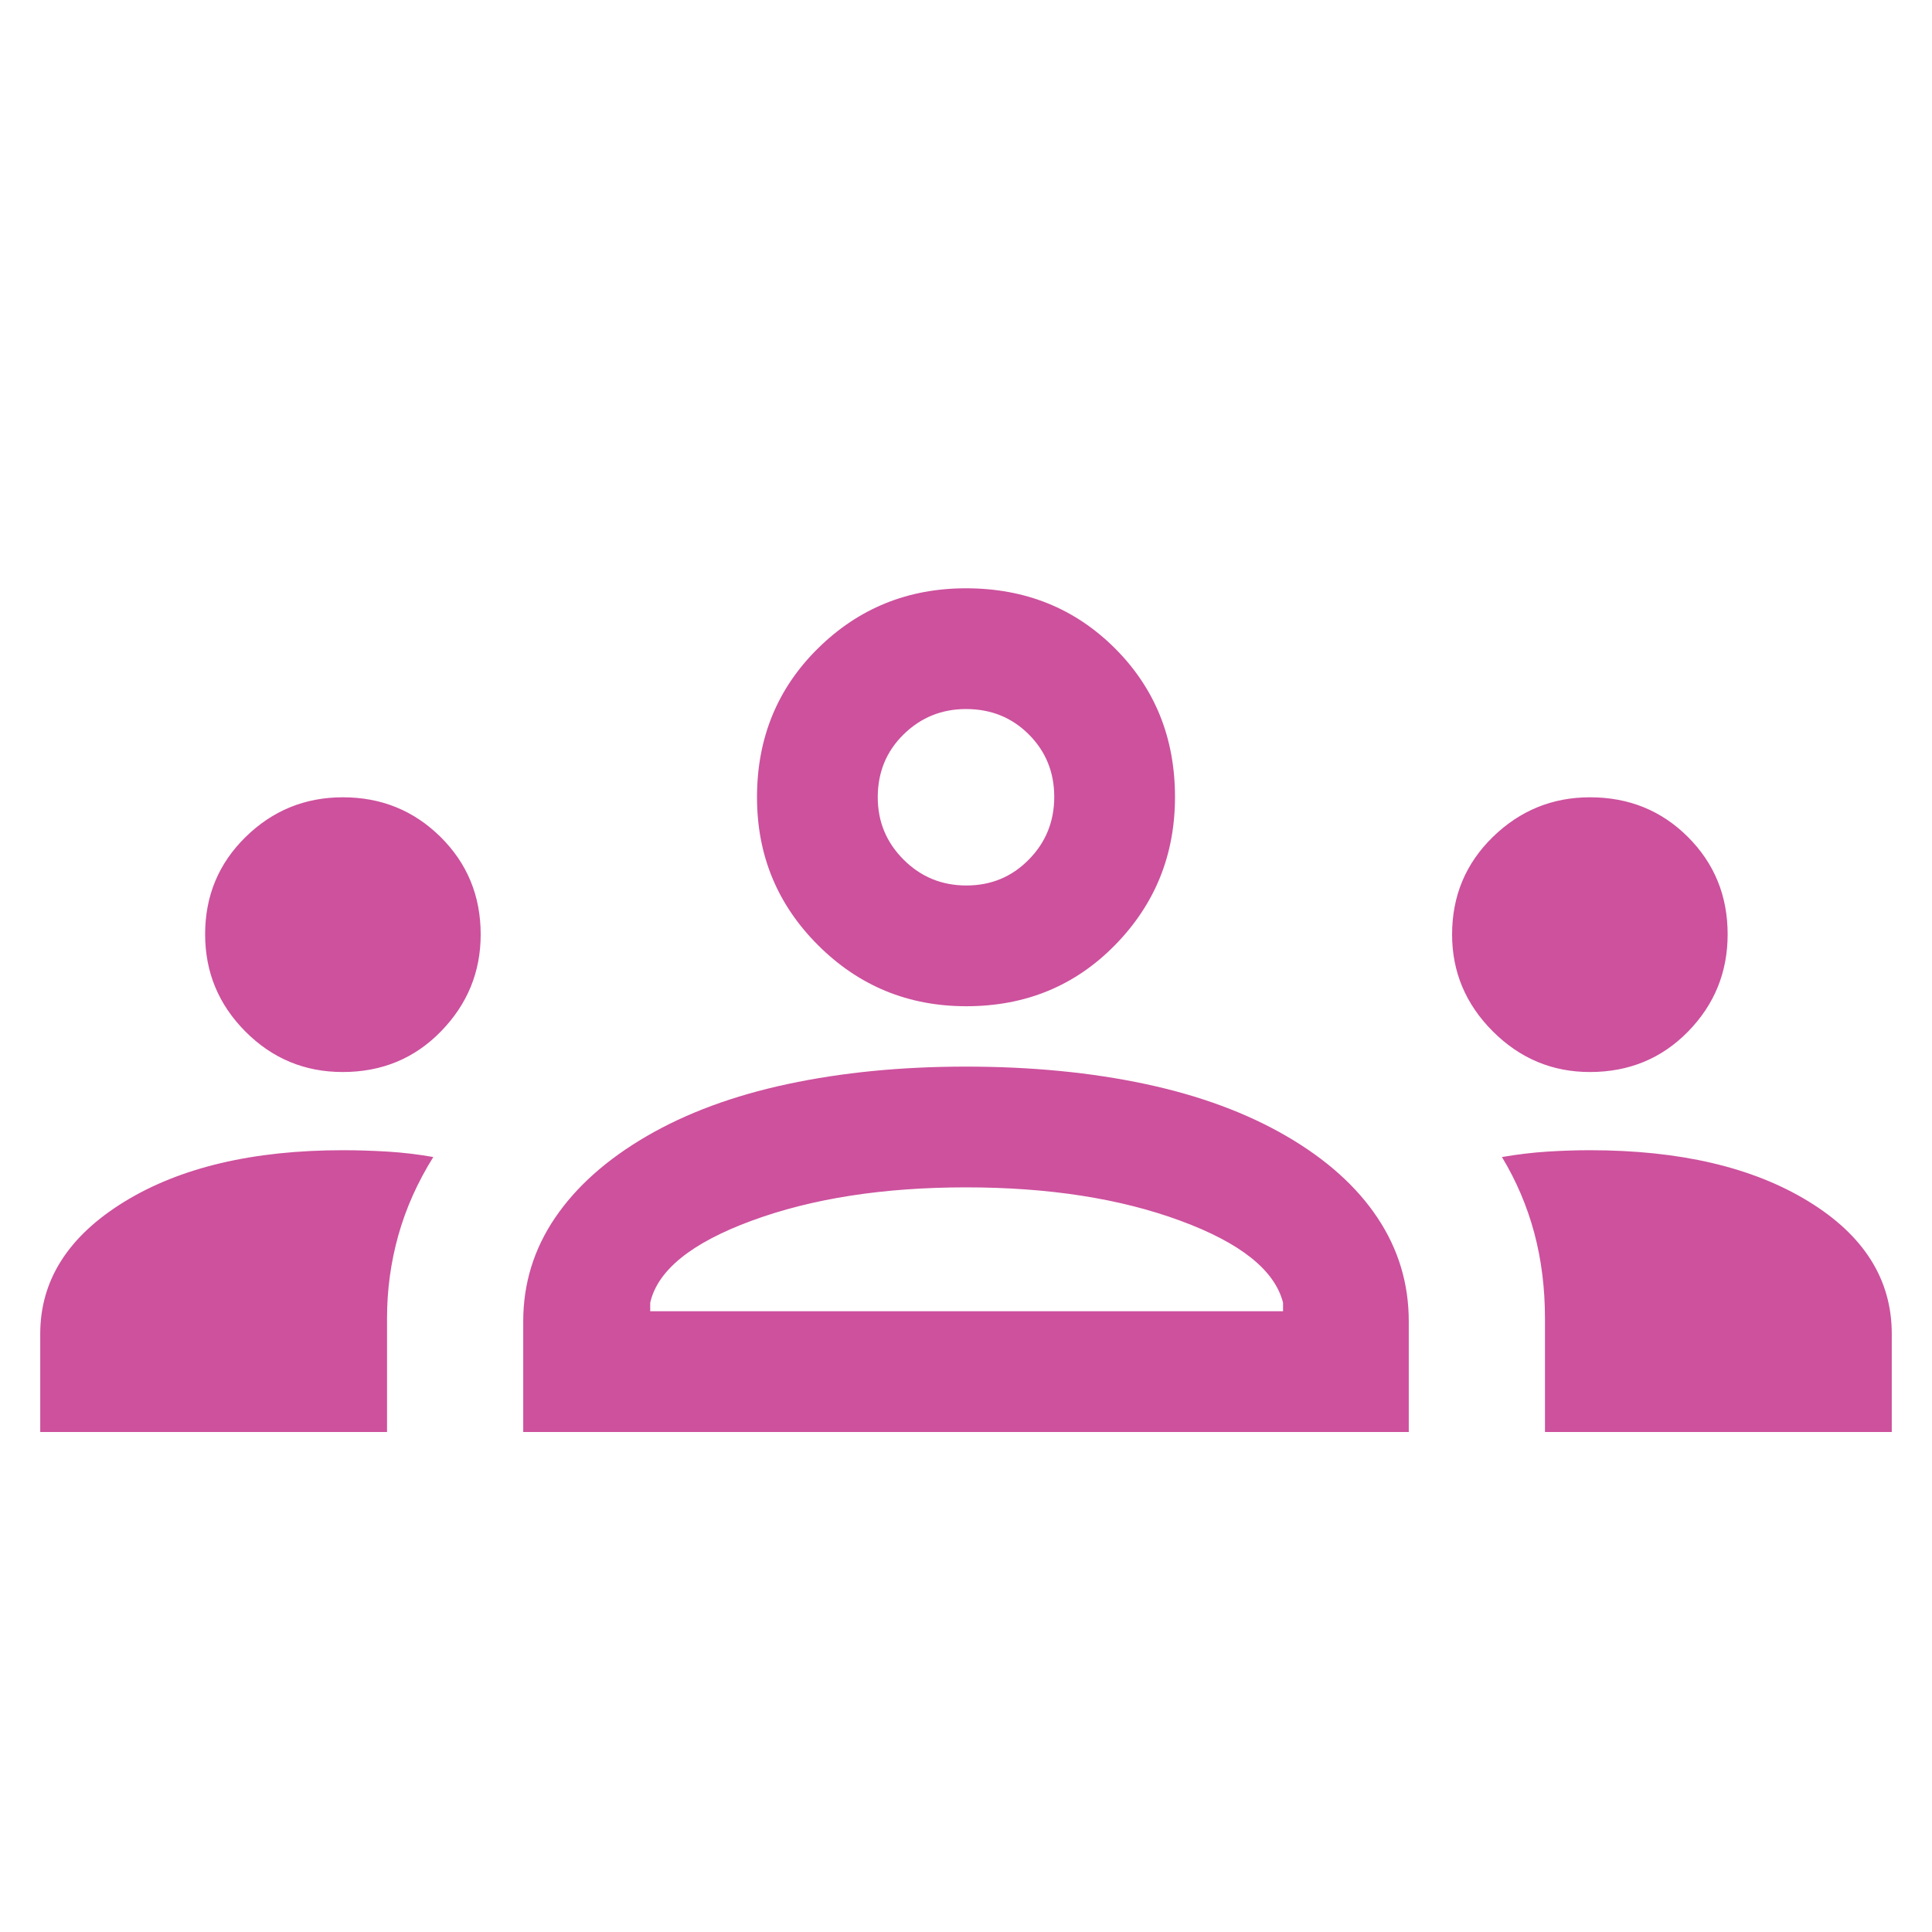 <?xml version="1.0" encoding="UTF-8"?>
<svg xmlns="http://www.w3.org/2000/svg" width="40" height="40" viewBox="0 0 40 40" fill="none">
  <mask id="mask0_1006_20921" style="mask-type:alpha" maskUnits="userSpaceOnUse" x="0" y="0" width="40" height="40">
    <rect width="40" height="40" fill="#D9D9D9"></rect>
  </mask>
  <g mask="url(#mask0_1006_20921)">
    <path d="M0.833 29.648V27.616C0.833 26.507 1.412 25.596 2.57 24.883C3.729 24.171 5.238 23.814 7.099 23.814C7.407 23.814 7.717 23.824 8.029 23.843C8.341 23.862 8.655 23.899 8.971 23.955C8.646 24.475 8.405 25.014 8.248 25.572C8.091 26.131 8.013 26.704 8.013 27.292V29.648H0.833ZM10.833 29.648V27.356C10.833 26.576 11.052 25.863 11.49 25.216C11.928 24.57 12.56 24.006 13.384 23.526C14.209 23.045 15.184 22.684 16.308 22.444C17.432 22.204 18.66 22.083 19.994 22.083C21.353 22.083 22.594 22.204 23.718 22.444C24.842 22.684 25.816 23.045 26.641 23.526C27.466 24.006 28.093 24.57 28.522 25.216C28.952 25.863 29.167 26.576 29.167 27.356V29.648H10.833ZM31.987 29.648V27.297C31.987 26.67 31.913 26.079 31.765 25.524C31.616 24.97 31.393 24.447 31.096 23.955C31.423 23.899 31.736 23.862 32.034 23.843C32.332 23.824 32.626 23.814 32.917 23.814C34.778 23.814 36.285 24.166 37.437 24.87C38.59 25.574 39.167 26.489 39.167 27.616V29.648H31.987ZM13.462 27.148H26.564V26.971C26.393 26.298 25.684 25.732 24.436 25.273C23.188 24.813 21.709 24.583 20 24.583C18.291 24.583 16.812 24.813 15.564 25.273C14.316 25.732 13.615 26.298 13.462 26.971V27.148ZM7.095 22.195C6.309 22.195 5.638 21.916 5.082 21.358C4.525 20.799 4.247 20.128 4.247 19.343C4.247 18.548 4.526 17.877 5.085 17.329C5.644 16.781 6.315 16.507 7.099 16.507C7.894 16.507 8.568 16.781 9.122 17.329C9.675 17.877 9.952 18.55 9.952 19.348C9.952 20.122 9.678 20.791 9.13 21.353C8.583 21.915 7.904 22.195 7.095 22.195ZM32.917 22.195C32.139 22.195 31.469 21.915 30.907 21.353C30.345 20.791 30.064 20.122 30.064 19.348C30.064 18.55 30.345 17.877 30.907 17.329C31.469 16.781 32.14 16.507 32.919 16.507C33.723 16.507 34.399 16.781 34.947 17.329C35.495 17.877 35.769 18.548 35.769 19.343C35.769 20.128 35.496 20.799 34.949 21.358C34.402 21.916 33.725 22.195 32.917 22.195ZM20.006 20.833C18.805 20.833 17.783 20.413 16.939 19.571C16.095 18.73 15.673 17.709 15.673 16.507C15.673 15.281 16.094 14.253 16.935 13.424C17.776 12.594 18.798 12.18 20 12.18C21.226 12.18 22.253 12.594 23.083 13.422C23.912 14.25 24.327 15.277 24.327 16.501C24.327 17.701 23.913 18.723 23.084 19.568C22.256 20.412 21.23 20.833 20.006 20.833ZM20.008 18.333C20.518 18.333 20.948 18.155 21.299 17.798C21.651 17.442 21.827 17.008 21.827 16.498C21.827 15.989 21.652 15.558 21.302 15.207C20.951 14.855 20.517 14.68 20 14.68C19.496 14.68 19.065 14.855 18.708 15.205C18.351 15.555 18.173 15.989 18.173 16.507C18.173 17.011 18.351 17.442 18.708 17.798C19.065 18.155 19.498 18.333 20.008 18.333Z" fill="#CD519D"></path>
  </g>
</svg>
